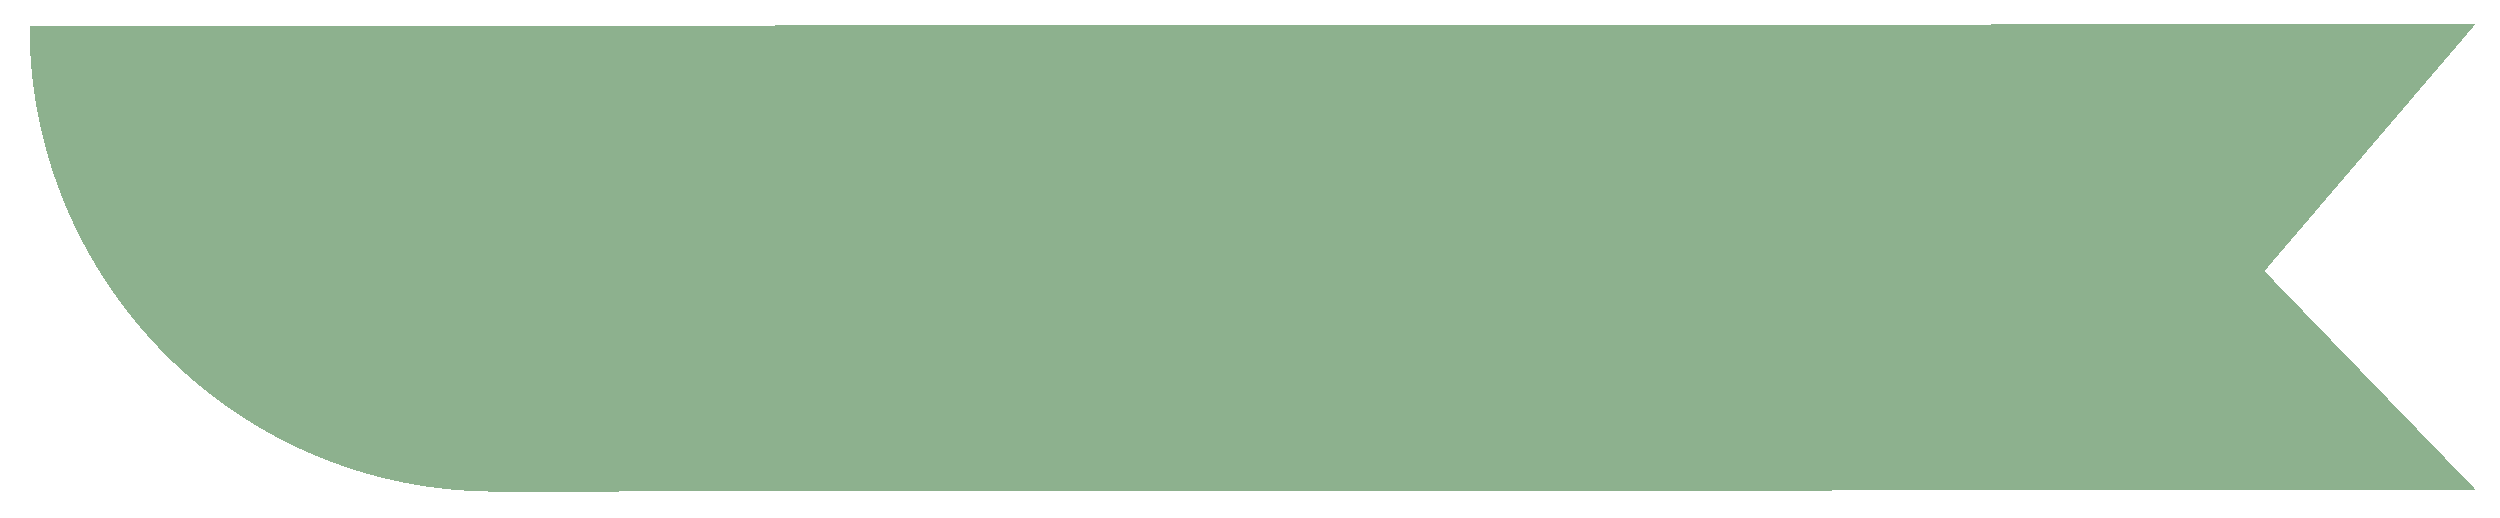 <?xml version="1.0" encoding="UTF-8"?> <svg xmlns="http://www.w3.org/2000/svg" width="415" height="86" viewBox="0 0 415 86" fill="none"><g filter="url(#filter0_d_4151_14)"><path d="M411 77.334L82.296 77.605C39.586 77.64 4.934 43.044 4.898 0.334V0.334L410.936 -0L375.898 41L411 77.334Z" fill="#5D915F" fill-opacity="0.7" shape-rendering="crispEdges"></path></g><defs><filter id="filter0_d_4151_14" x="0.898" y="-0" width="414.102" height="85.605" filterUnits="userSpaceOnUse" color-interpolation-filters="sRGB"><feFlood flood-opacity="0" result="BackgroundImageFix"></feFlood><feColorMatrix in="SourceAlpha" type="matrix" values="0 0 0 0 0 0 0 0 0 0 0 0 0 0 0 0 0 0 127 0" result="hardAlpha"></feColorMatrix><feOffset dy="4"></feOffset><feGaussianBlur stdDeviation="2"></feGaussianBlur><feComposite in2="hardAlpha" operator="out"></feComposite><feColorMatrix type="matrix" values="0 0 0 0 0 0 0 0 0 0 0 0 0 0 0 0 0 0 0.25 0"></feColorMatrix><feBlend mode="normal" in2="BackgroundImageFix" result="effect1_dropShadow_4151_14"></feBlend><feBlend mode="normal" in="SourceGraphic" in2="effect1_dropShadow_4151_14" result="shape"></feBlend></filter></defs></svg> 